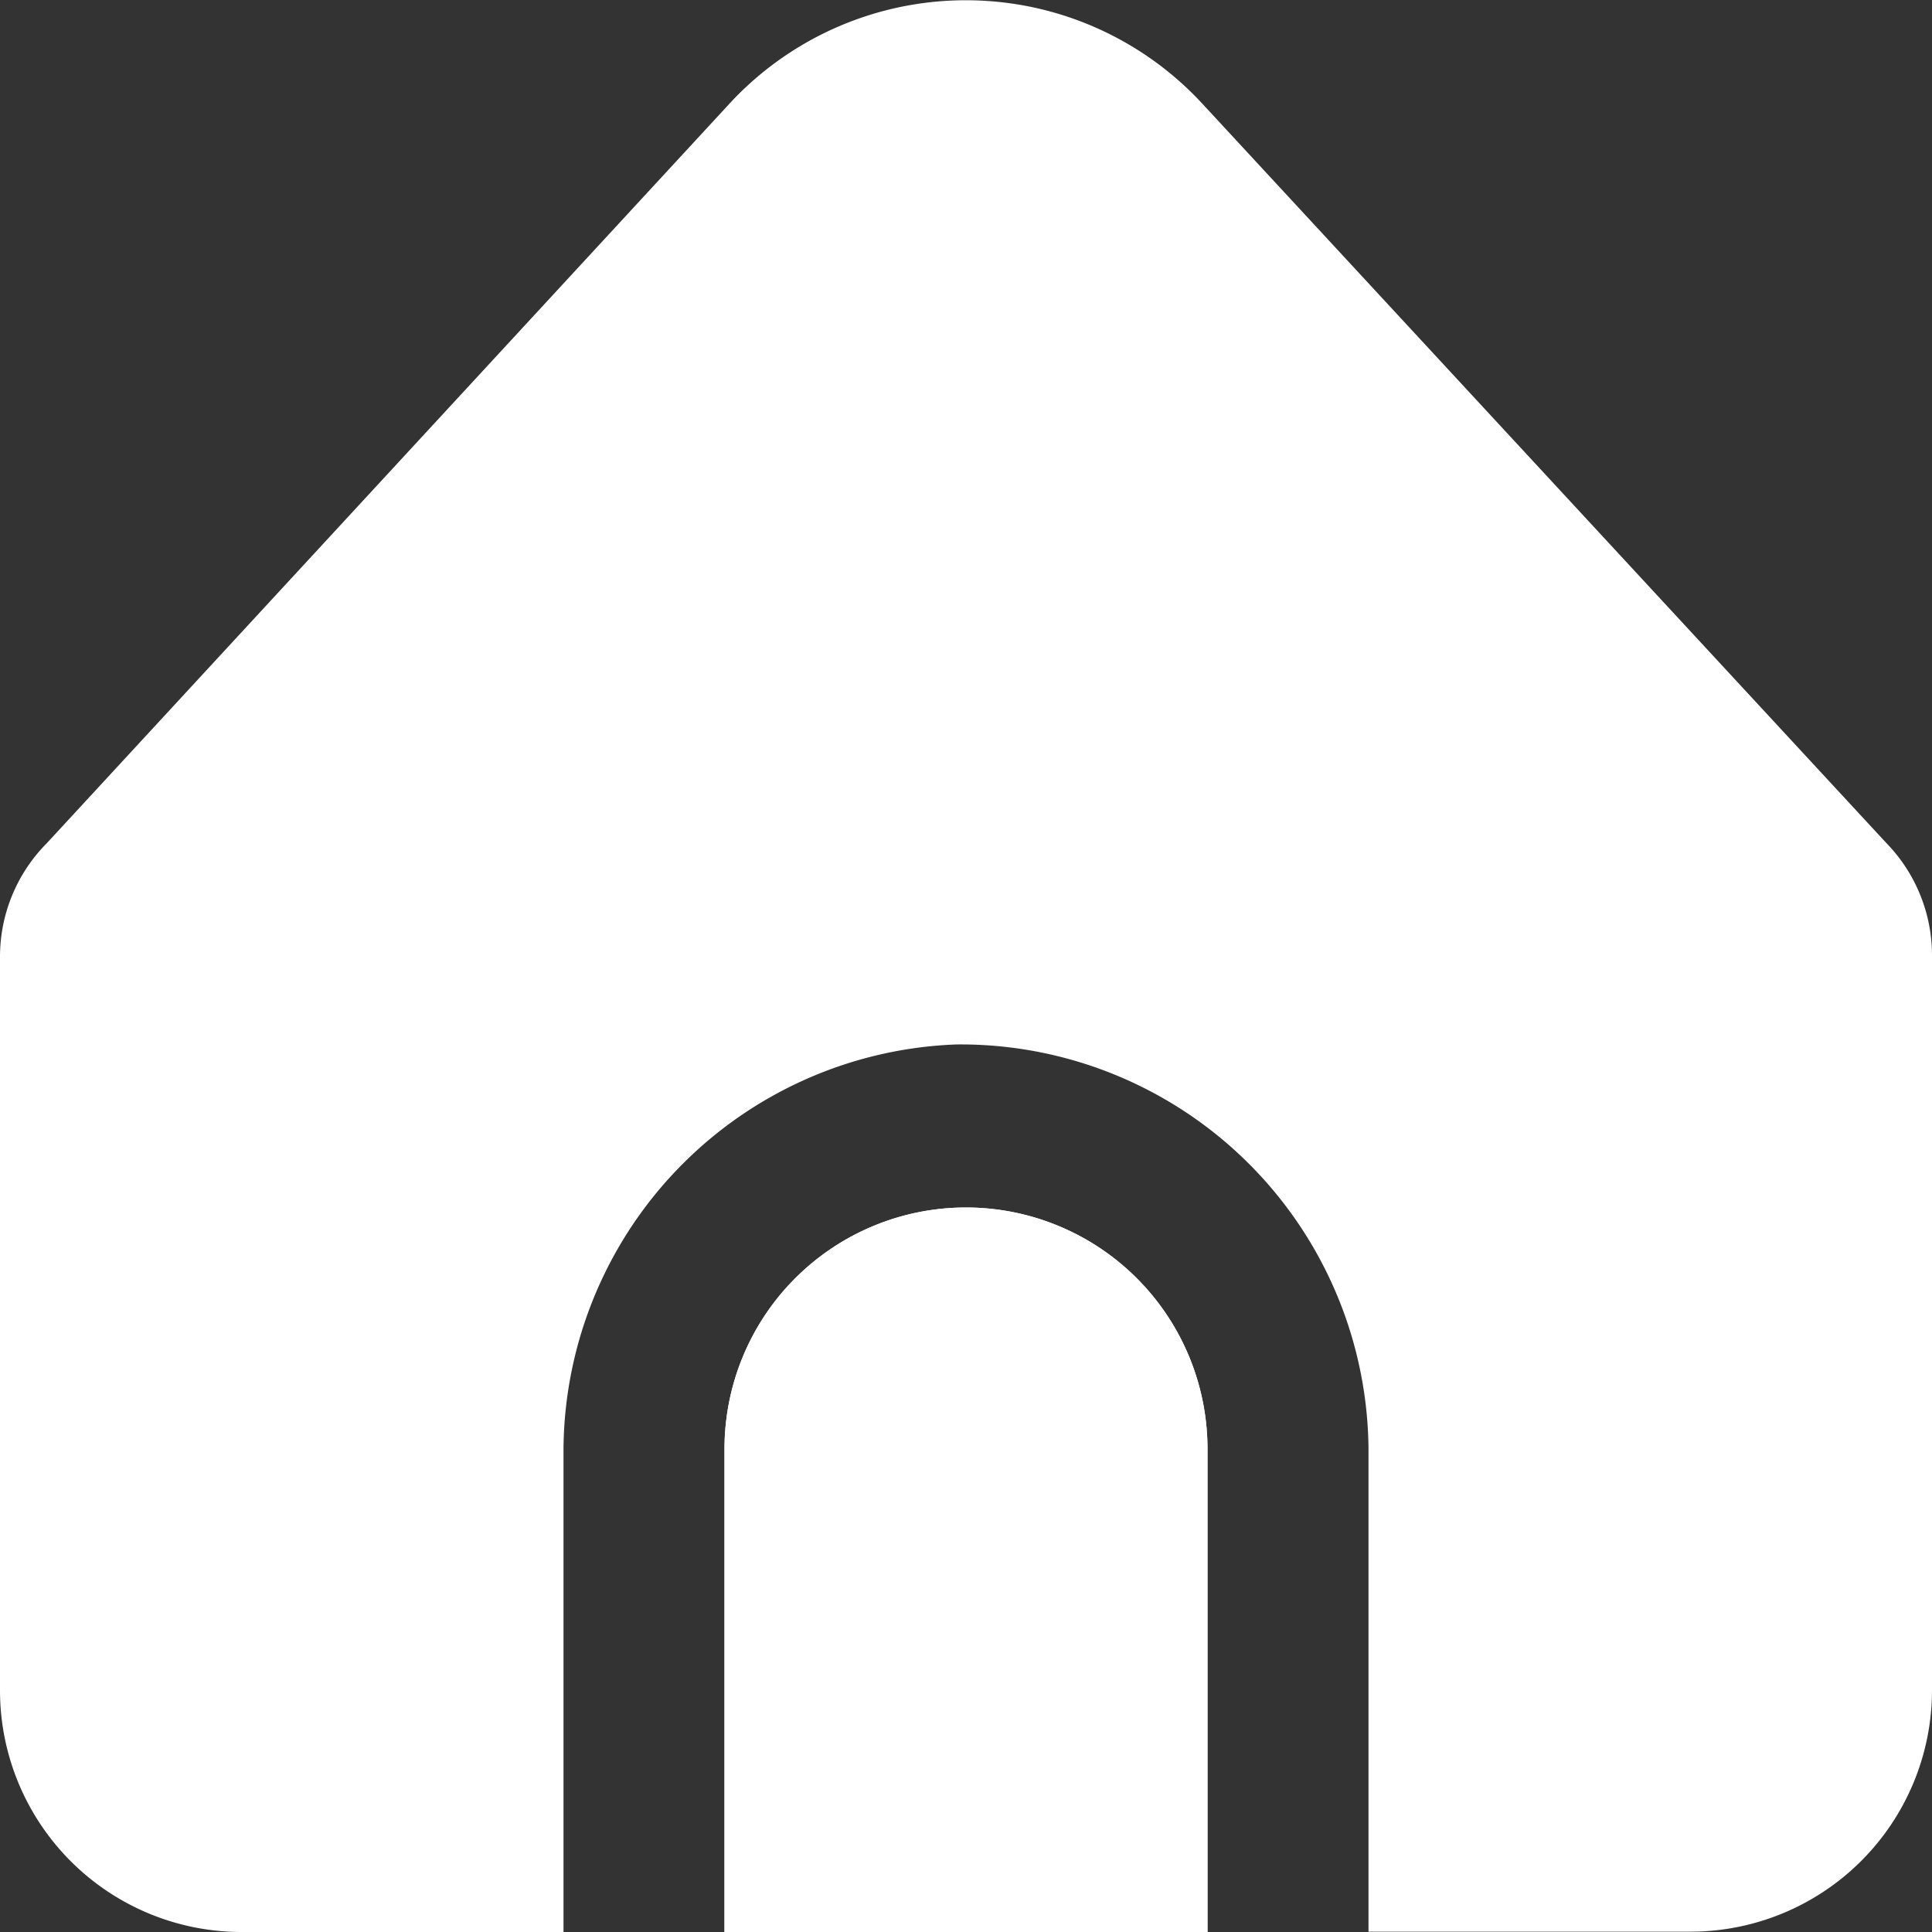 <svg xmlns="http://www.w3.org/2000/svg" width="18" height="18"><rect width="100%" height="100%" fill="#333333" stroke="none"/><g fill="#fff"><path data-name="Path 656935" d="M9 11.25a2.25 2.25 0 0 0-2.25 2.25V18h4.5v-4.5A2.25 2.25 0 0 0 9 11.25z"/><g data-name="Group 53507"><path data-name="Path 656936" d="M12.75 13.497v4.5h3A2.251 2.251 0 0 0 18 15.748V8.903a1.5 1.5 0 0 0-.422-1.045L11.2.964A3 3 0 0 0 6.965.797q-.087.08-.167.167L.436 7.856A1.5 1.5 0 0 0 0 8.915v6.834A2.251 2.251 0 0 0 2.25 18h3v-4.5a3.8 3.8 0 0 1 3.659-3.769 3.8 3.8 0 0 1 3.841 3.766z"/><path data-name="Path 656937" d="M9 11.25a2.25 2.25 0 0 0-2.25 2.25V18h4.5v-4.5A2.25 2.25 0 0 0 9 11.25z"/></g></g></svg>
